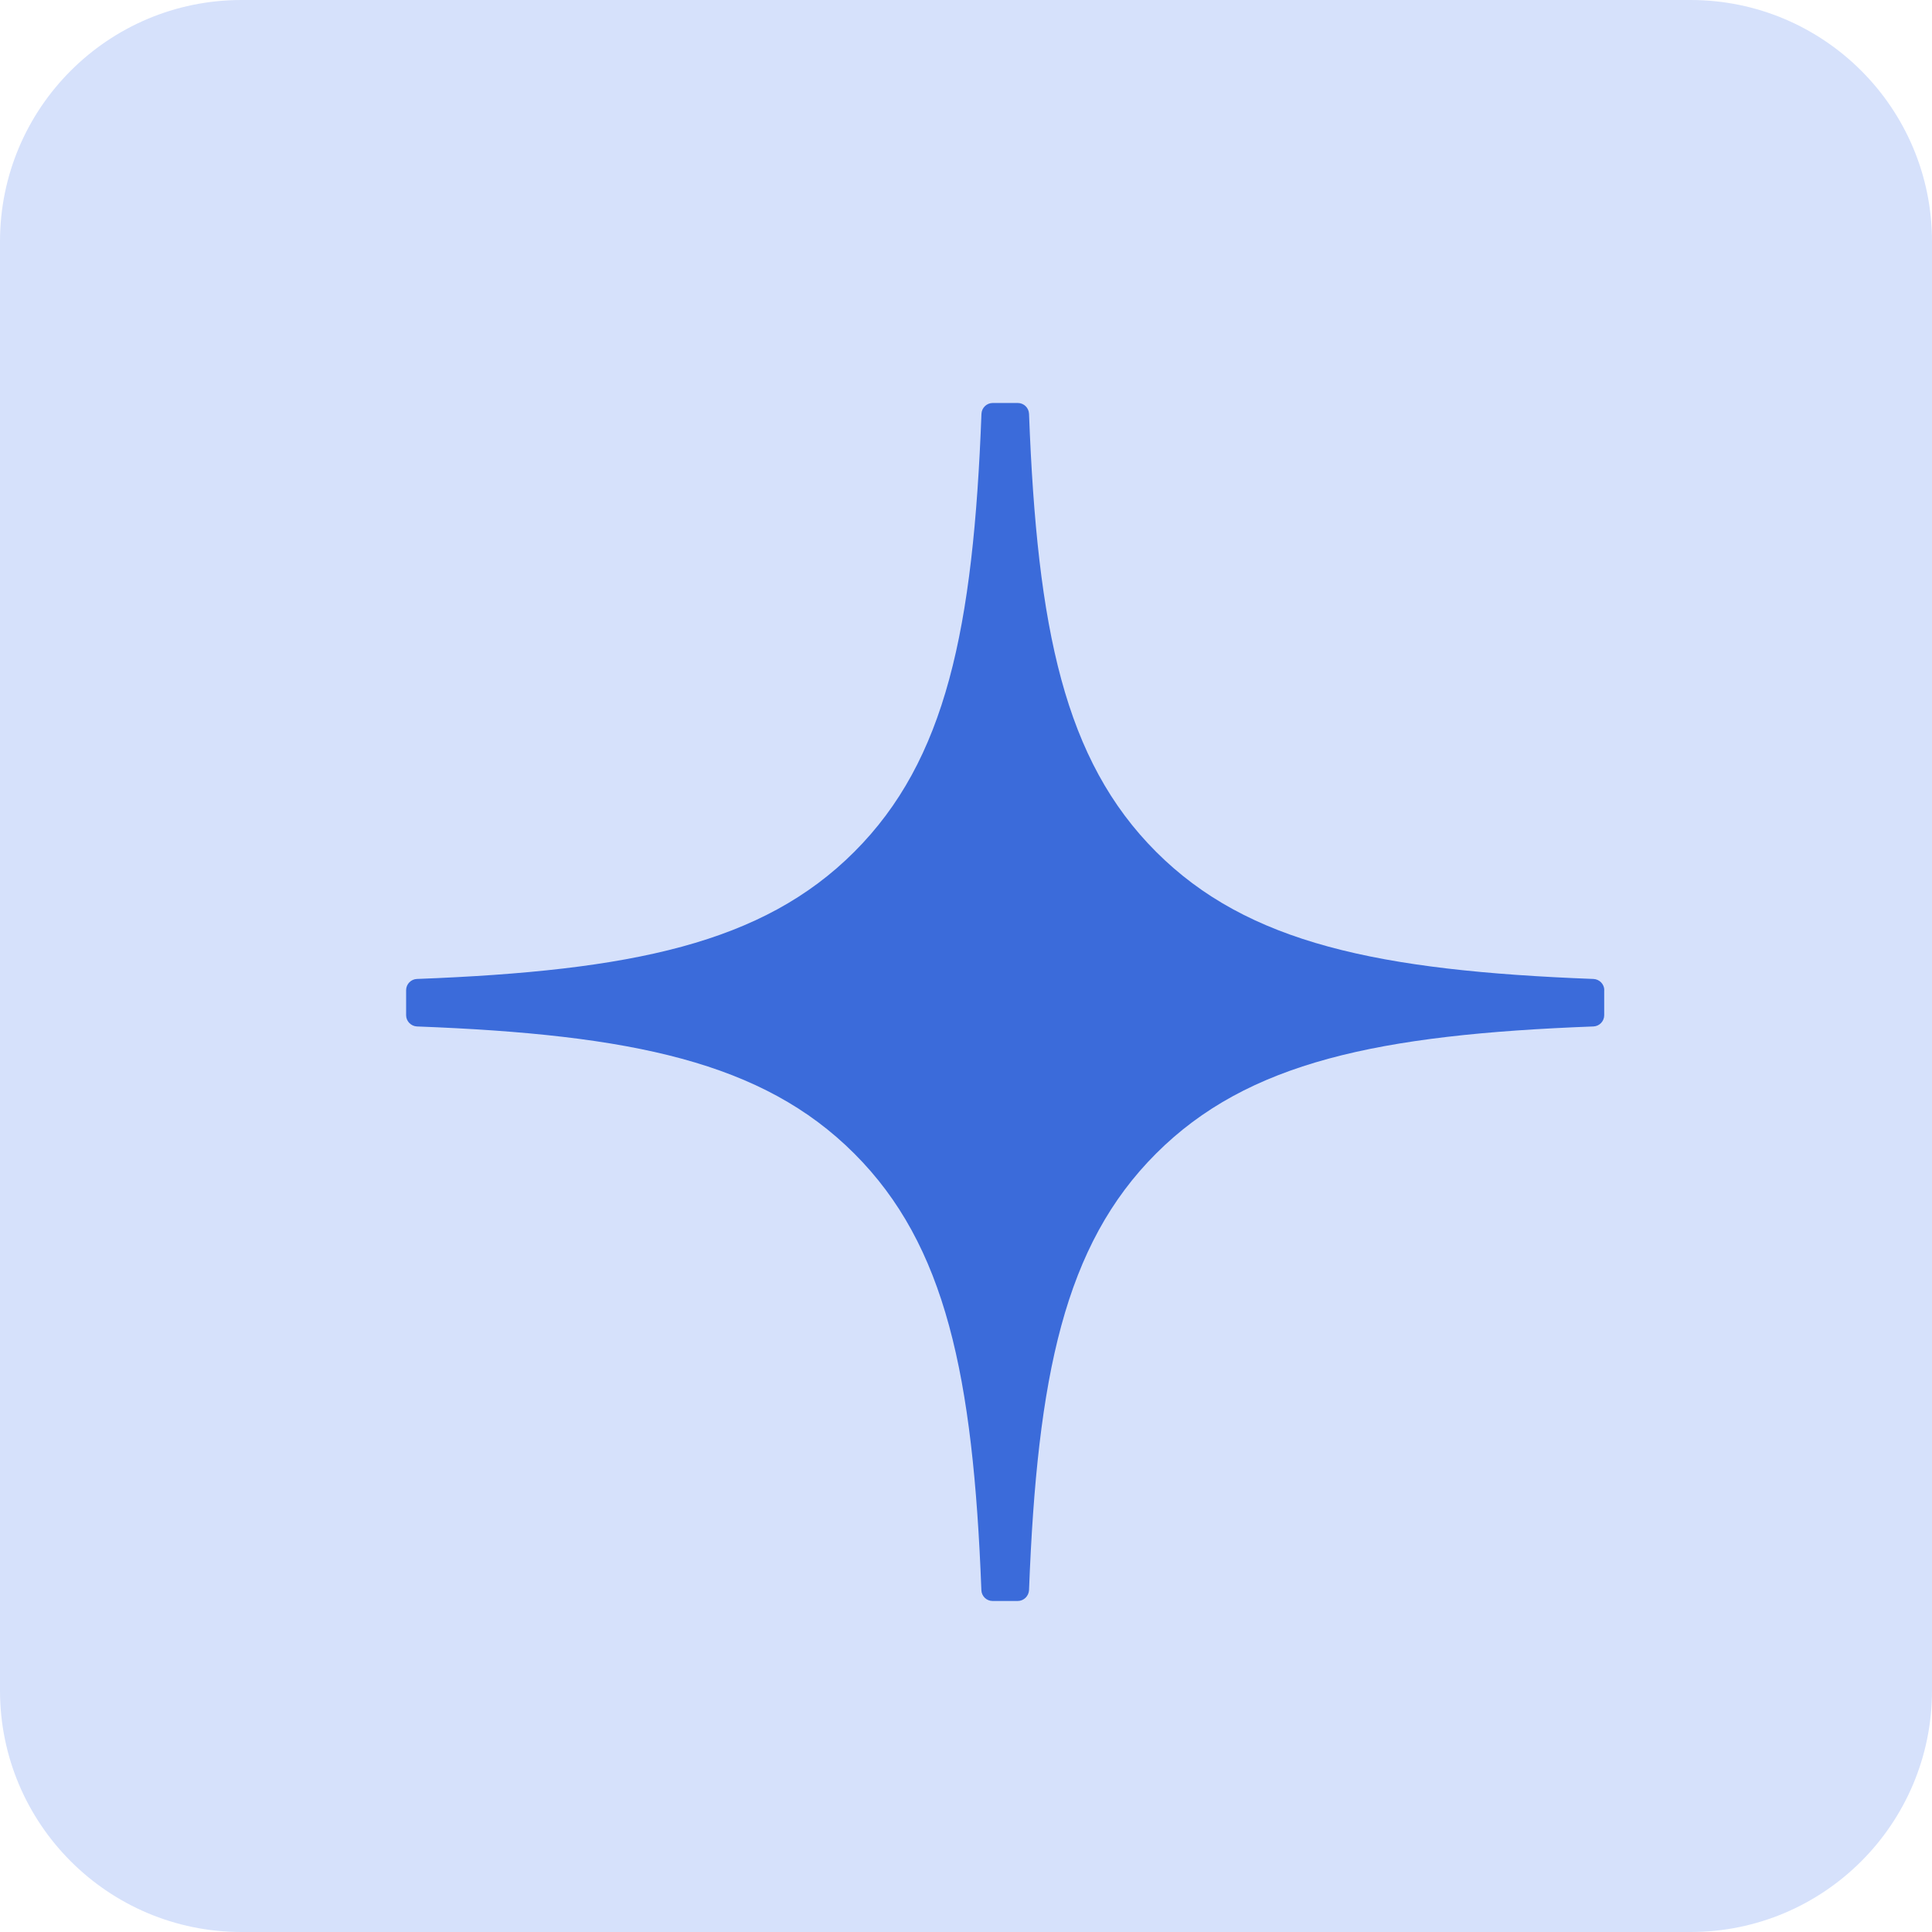 <?xml version="1.0" encoding="UTF-8"?> <svg xmlns="http://www.w3.org/2000/svg" width="24" height="24" viewBox="0 0 24 24" fill="none"><g clip-path="url(#clip0_113_2)"><path d="M21 0H3C1.343 0 0 1.343 0 3V21C0 22.657 1.343 24 3 24H21C22.657 24 24 22.657 24 21V3C24 1.343 22.657 0 21 0Z" fill="#D6E1FB"></path><g clip-path="url(#clip1_113_2)"><path d="M19.929 12.3C19.929 12.226 19.869 12.164 19.794 12.161C17.124 12.059 15.499 11.719 14.362 10.582C13.223 9.443 12.884 7.817 12.783 5.141C12.78 5.066 12.719 5.006 12.643 5.006H12.332C12.257 5.006 12.195 5.066 12.192 5.141C12.091 7.815 11.752 9.443 10.612 10.582C9.474 11.72 7.85 12.059 5.18 12.161C5.106 12.163 5.045 12.225 5.045 12.3V12.612C5.045 12.686 5.106 12.748 5.18 12.751C7.85 12.852 9.475 13.193 10.612 14.33C11.749 15.466 12.089 17.088 12.191 19.753C12.193 19.828 12.255 19.888 12.33 19.888H12.643C12.717 19.888 12.779 19.828 12.783 19.753C12.885 17.088 13.224 15.466 14.361 14.33C15.499 13.192 17.123 12.852 19.793 12.751C19.867 12.749 19.928 12.687 19.928 12.612V12.3H19.929Z" fill="#3B6BDA"></path></g></g><defs><clipPath id="clip0_113_2"><rect width="24" height="24" fill="white"></rect></clipPath><clipPath id="clip1_113_2"><rect width="15" height="15" fill="white" transform="translate(5 5)"></rect></clipPath></defs></svg> 